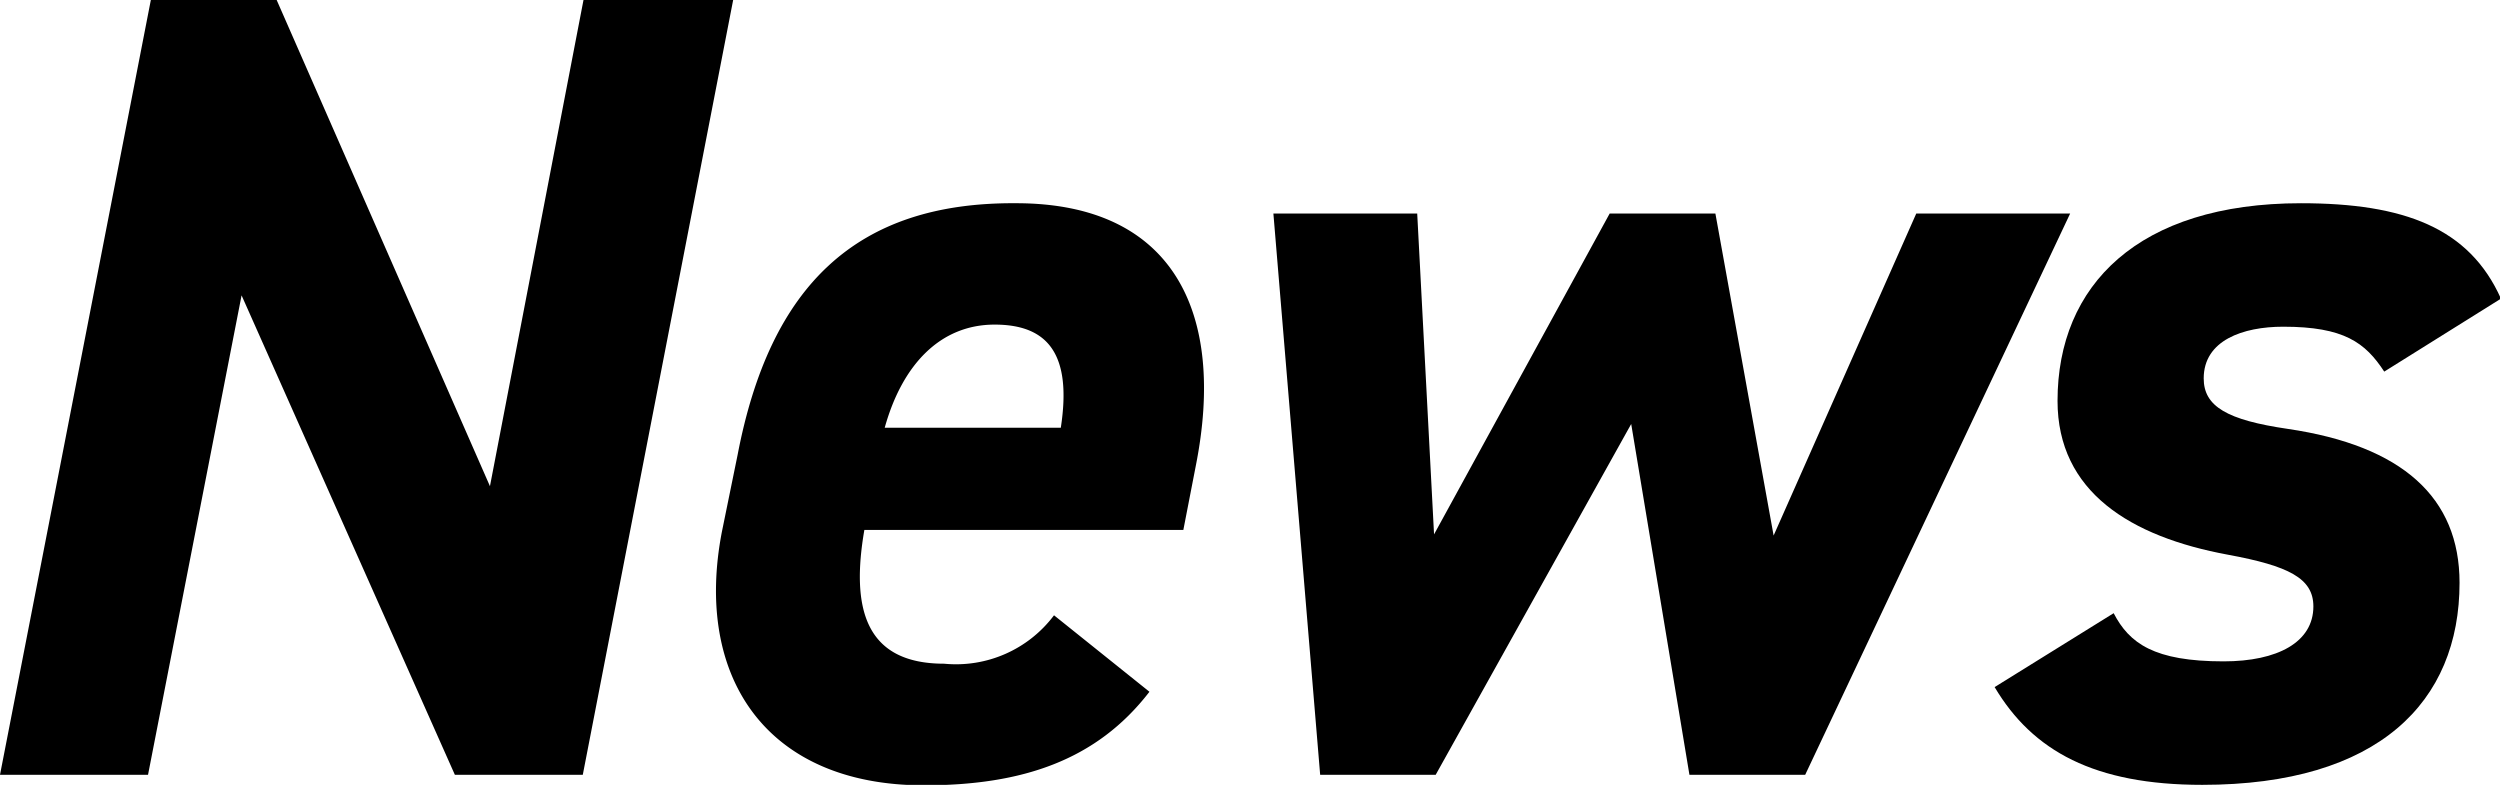<svg id="レイヤー_1" data-name="レイヤー 1" xmlns="http://www.w3.org/2000/svg" viewBox="0 0 106.9 33.56"><path d="M31.9.55,25.47,33.68H20l-9.12-20.5-4,20.5H.55L7,.55h5.38l9.12,20.79,4-20.79Z" transform="translate(-0.55 -0.55)"/><path d="M49.7,30.13c-2.25,2.92-5.42,4-9.64,4-6.77,0-9.84-4.66-8.64-10.85L32.09,20C33.48,12.75,37.18,9.19,44,9.24c6.67,0,9,4.61,7.68,11.24l-.53,2.73H37.51c-.57,3.31,0,5.72,3.41,5.72a5.24,5.24,0,0,0,4.7-2.07ZM38.38,18.84h7.53c.48-3.12-.53-4.41-2.83-4.41S39.14,16.11,38.38,18.84Z" transform="translate(-0.55 -0.55)"/><path d="M61.94,33.68H57l-2-24h6.15l.72,13.72L69.38,9.68H73.9l2.49,13.77,6.1-13.77h6.58l-11.33,24H72.79l-2.49-15Z" transform="translate(-0.55 -0.55)"/><path d="M102.5,16.44c-.81-1.24-1.72-1.92-4.32-1.92-1.72,0-3.4.58-3.4,2.21,0,1.2,1,1.78,3.6,2.16,4.89.72,7.34,2.93,7.34,6.58,0,5.09-3.46,8.64-11,8.64-4.61,0-7.25-1.44-8.88-4.18l5.09-3.16c.67,1.29,1.73,2.06,4.7,2.06,2.31,0,3.84-.82,3.84-2.35,0-1.2-1.05-1.73-3.65-2.21-4.17-.77-7.29-2.69-7.29-6.58,0-4.94,3.45-8.45,10.41-8.45,4.42,0,7.2,1.06,8.55,4.08Z" transform="translate(-0.55 -0.55)"/></svg>